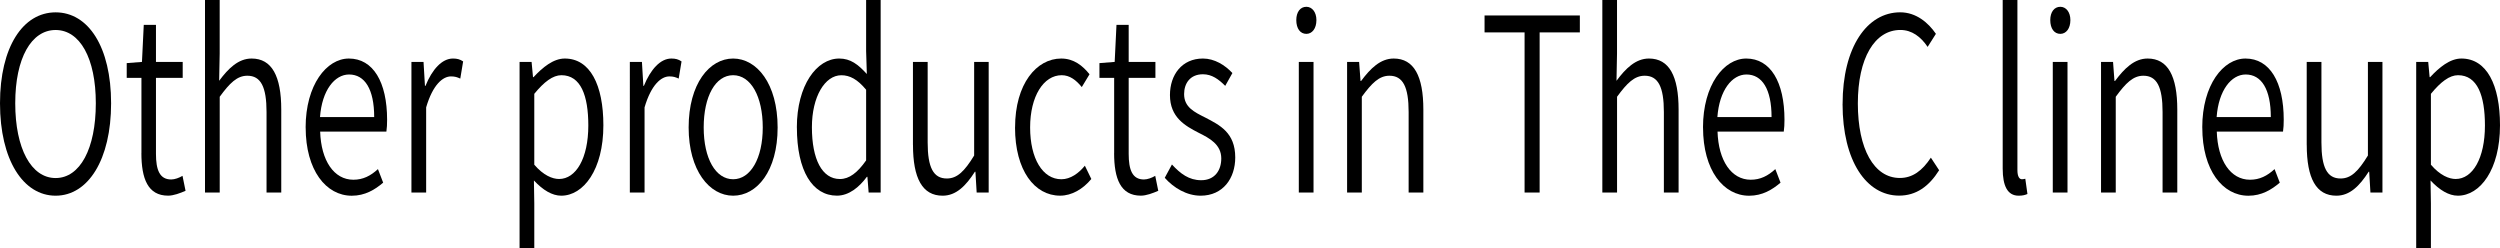 <?xml version="1.0" encoding="UTF-8"?>
<svg id="_レイヤー_1" data-name="レイヤー 1" xmlns="http://www.w3.org/2000/svg" viewBox="0 0 665.84 66.16">
  <defs>
    <style>
      .cls-1 {
        stroke-width: 0px;
      }
    </style>
  </defs>
  <path class="cls-1" d="m0,27.51C0,12.5,6.12,3.29,14.82,3.29s14.77,9.21,14.77,24.22-6.12,24.61-14.77,24.61S0,42.58,0,27.51Zm25.52,0c0-12.05-4.25-19.52-10.71-19.52S4.06,15.46,4.06,27.51s4.25,19.91,10.75,19.91,10.71-7.8,10.71-19.91Z"/>
  <path class="cls-1" d="m37.67,40.78v-20.04h-3.92v-3.93l4.06-.32.48-9.86h3.25v9.86h7.12v4.25h-7.12v20.23c0,4.25.96,6.83,4.06,6.83.96,0,2.15-.45,3.01-.97l.81,3.99c-1.48.64-3.2,1.29-4.64,1.29-5.4,0-7.12-4.51-7.12-11.34Z"/>
  <path class="cls-1" d="m54.59,0h3.92v14.24l-.14,7.28c2.44-3.29,5.11-5.93,8.65-5.93,5.4,0,7.89,4.7,7.89,13.59v22.1h-3.92v-21.45c0-6.7-1.53-9.66-5.11-9.66-2.72,0-4.68,1.93-7.36,5.6v25.51h-3.92V0Z"/>
  <path class="cls-1" d="m81.4,33.95c0-11.34,5.59-18.36,11.52-18.36,6.45,0,10.18,6.25,10.18,16.3,0,1.16-.05,2.25-.19,3.16h-17.64c.24,7.73,3.68,12.82,8.84,12.82,2.58,0,4.59-1.03,6.55-2.83l1.39,3.61c-2.2,1.87-4.83,3.48-8.36,3.48-6.84,0-12.28-6.76-12.28-18.17Zm18.26-2.77c0-7.41-2.49-11.34-6.69-11.34-3.82,0-7.22,4.19-7.74,11.34h14.44Z"/>
  <path class="cls-1" d="m109.6,16.49h3.2l.38,6.38h.14c1.77-4.38,4.4-7.28,7.31-7.28,1.1,0,1.86.19,2.72.77l-.76,4.57c-.86-.39-1.43-.58-2.49-.58-2.15,0-4.83,2.19-6.6,8.25v22.68h-3.92V16.49Z"/>
  <path class="cls-1" d="m138.38,16.49h3.2l.38,4.06h.14c2.39-2.58,5.26-4.96,8.32-4.96,6.74,0,10.28,7.02,10.28,17.78,0,11.85-5.31,18.75-11.23,18.75-2.39,0-4.88-1.48-7.27-4.06l.1,6.12v11.98h-3.92V16.49Zm18.31,16.94c0-7.99-2.01-13.4-7.17-13.4-2.25,0-4.59,1.74-7.22,4.96v18.88c2.44,2.84,4.83,3.8,6.6,3.8,4.49,0,7.79-5.47,7.79-14.24Z"/>
  <path class="cls-1" d="m167.77,16.49h3.2l.38,6.38h.14c1.77-4.38,4.4-7.28,7.31-7.28,1.1,0,1.86.19,2.72.77l-.76,4.57c-.86-.39-1.43-.58-2.49-.58-2.15,0-4.83,2.19-6.6,8.25v22.68h-3.92V16.49Z"/>
  <path class="cls-1" d="m183.41,33.95c0-11.66,5.54-18.36,11.85-18.36s11.85,6.7,11.85,18.36-5.54,18.17-11.85,18.17-11.85-6.7-11.85-18.17Zm19.74,0c0-8.31-3.2-13.92-7.89-13.92s-7.84,5.6-7.84,13.92,3.2,13.79,7.84,13.79,7.89-5.54,7.89-13.79Z"/>
  <path class="cls-1" d="m212.23,33.95c0-11.27,5.31-18.36,11.28-18.36,3.01,0,5.02,1.55,7.36,4.12l-.19-6.12V0h3.87v51.28h-3.2l-.33-4.19h-.14c-2.05,2.77-4.78,5.02-7.98,5.02-6.5,0-10.66-6.57-10.66-18.17Zm18.45,8.76v-18.81c-2.29-2.77-4.35-3.86-6.6-3.86-4.4,0-7.84,5.73-7.84,13.85,0,8.57,2.72,13.79,7.46,13.79,2.49,0,4.68-1.68,6.98-4.96Z"/>
  <path class="cls-1" d="m243.15,38.59v-22.1h3.92v21.45c0,6.7,1.53,9.6,5.11,9.6,2.72,0,4.68-1.87,7.27-6.12v-24.93h3.87v34.79h-3.2l-.33-5.54h-.14c-2.44,3.8-5.02,6.38-8.6,6.38-5.4,0-7.89-4.64-7.89-13.53Z"/>
  <path class="cls-1" d="m270.35,33.95c0-11.66,5.74-18.36,12.28-18.36,3.39,0,5.74,1.93,7.55,4.19l-2.06,3.41c-1.53-1.87-3.2-3.16-5.35-3.16-4.83,0-8.41,5.6-8.41,13.92s3.35,13.79,8.32,13.79c2.44,0,4.64-1.61,6.26-3.61l1.72,3.54c-2.25,2.71-5.21,4.44-8.32,4.44-6.79,0-12-6.7-12-18.17Z"/>
  <path class="cls-1" d="m296.74,40.78v-20.04h-3.92v-3.93l4.06-.32.48-9.86h3.25v9.86h7.12v4.25h-7.12v20.23c0,4.25.96,6.83,4.06,6.83.96,0,2.15-.45,3.01-.97l.81,3.99c-1.48.64-3.2,1.29-4.64,1.29-5.4,0-7.12-4.51-7.12-11.34Z"/>
  <path class="cls-1" d="m310.22,47.35l1.91-3.54c2.25,2.45,4.54,4.19,7.79,4.19,3.58,0,5.35-2.58,5.35-5.8,0-3.74-3.16-5.41-6.02-6.83-3.63-1.87-7.65-4.12-7.65-10.05,0-5.41,3.2-9.73,8.79-9.73,3.06,0,5.88,1.74,7.84,3.87l-1.91,3.41c-1.72-1.74-3.54-3.09-5.93-3.09-3.44,0-5.02,2.45-5.02,5.28,0,3.48,2.68,4.77,5.64,6.25,3.82,2,7.98,3.99,7.98,10.63,0,5.54-3.25,10.18-9.22,10.18-3.68,0-7.17-2.06-9.56-4.77Z"/>
  <path class="cls-1" d="m345.25,5.35c0-2.13,1.05-3.54,2.68-3.54,1.53,0,2.68,1.42,2.68,3.54,0,2.26-1.15,3.67-2.68,3.67-1.63,0-2.68-1.42-2.68-3.67Zm.67,11.14h3.92v34.79h-3.92V16.49Z"/>
  <path class="cls-1" d="m358.78,16.49h3.2l.38,5.09h.14c2.49-3.35,5.16-5.99,8.7-5.99,5.4,0,7.89,4.7,7.89,13.59v22.1h-3.92v-21.45c0-6.7-1.53-9.66-5.11-9.66-2.72,0-4.68,1.93-7.36,5.6v25.51h-3.92V16.49Z"/>
  <path class="cls-1" d="m406.05,8.63h-10.66v-4.51h25.38v4.51h-10.71v42.65h-4.01V8.63Z"/>
  <path class="cls-1" d="m426.75,0h3.92v14.24l-.14,7.28c2.44-3.29,5.11-5.93,8.65-5.93,5.4,0,7.89,4.7,7.89,13.59v22.1h-3.92v-21.45c0-6.7-1.53-9.66-5.11-9.66-2.72,0-4.68,1.93-7.36,5.6v25.51h-3.92V0Z"/>
  <path class="cls-1" d="m453.57,33.95c0-11.34,5.59-18.36,11.52-18.36,6.45,0,10.18,6.25,10.18,16.3,0,1.16-.05,2.25-.19,3.16h-17.64c.24,7.73,3.68,12.82,8.84,12.82,2.58,0,4.59-1.03,6.55-2.83l1.39,3.61c-2.2,1.87-4.83,3.48-8.36,3.48-6.83,0-12.28-6.76-12.28-18.17Zm18.26-2.77c0-7.41-2.49-11.34-6.69-11.34-3.82,0-7.22,4.19-7.74,11.34h14.43Z"/>
  <path class="cls-1" d="m490.75,27.7c0-15.14,6.5-24.42,15.34-24.42,4.25,0,7.5,2.77,9.51,5.73l-2.2,3.48c-1.82-2.71-4.21-4.51-7.26-4.51-6.84,0-11.33,7.47-11.33,19.58s4.3,19.84,11.18,19.84c3.39,0,5.98-1.93,8.27-5.41l2.2,3.35c-2.72,4.32-6.12,6.76-10.66,6.76-8.7,0-15.06-9.21-15.06-24.41Z"/>
  <path class="cls-1" d="m533.39,44.9V0h3.92v45.29c0,1.74.53,2.45,1.19,2.45.19,0,.38,0,.91-.13l.57,4.06c-.62.26-1.24.45-2.34.45-2.96,0-4.25-2.58-4.25-7.21Z"/>
  <path class="cls-1" d="m546.06,5.35c0-2.13,1.05-3.54,2.68-3.54,1.53,0,2.68,1.42,2.68,3.54,0,2.26-1.15,3.67-2.68,3.67-1.63,0-2.68-1.42-2.68-3.67Zm.67,11.14h3.92v34.79h-3.92V16.49Z"/>
  <path class="cls-1" d="m559.58,16.49h3.2l.38,5.09h.14c2.49-3.35,5.16-5.99,8.7-5.99,5.4,0,7.89,4.7,7.89,13.59v22.1h-3.92v-21.45c0-6.7-1.53-9.66-5.11-9.66-2.72,0-4.68,1.93-7.36,5.6v25.51h-3.92V16.49Z"/>
  <path class="cls-1" d="m586.54,33.95c0-11.34,5.59-18.36,11.52-18.36,6.45,0,10.18,6.25,10.18,16.3,0,1.16-.05,2.25-.19,3.16h-17.64c.24,7.73,3.68,12.82,8.84,12.82,2.58,0,4.59-1.03,6.55-2.83l1.39,3.61c-2.2,1.87-4.83,3.48-8.36,3.48-6.83,0-12.28-6.76-12.28-18.17Zm18.26-2.77c0-7.41-2.49-11.34-6.69-11.34-3.82,0-7.22,4.19-7.74,11.34h14.43Z"/>
  <path class="cls-1" d="m614.36,38.59v-22.1h3.92v21.45c0,6.7,1.53,9.6,5.11,9.6,2.73,0,4.68-1.87,7.27-6.12v-24.93h3.87v34.79h-3.2l-.33-5.54h-.14c-2.44,3.8-5.02,6.38-8.6,6.38-5.4,0-7.89-4.64-7.89-13.53Z"/>
  <path class="cls-1" d="m643.52,16.49h3.2l.38,4.06h.14c2.39-2.58,5.26-4.96,8.32-4.96,6.74,0,10.28,7.02,10.28,17.78,0,11.85-5.31,18.75-11.23,18.75-2.39,0-4.88-1.48-7.27-4.06l.1,6.12v11.98h-3.92V16.49Zm18.31,16.94c0-7.99-2.01-13.4-7.17-13.4-2.25,0-4.59,1.74-7.22,4.96v18.88c2.44,2.84,4.83,3.8,6.6,3.8,4.49,0,7.79-5.47,7.79-14.24Z"/>
</svg>